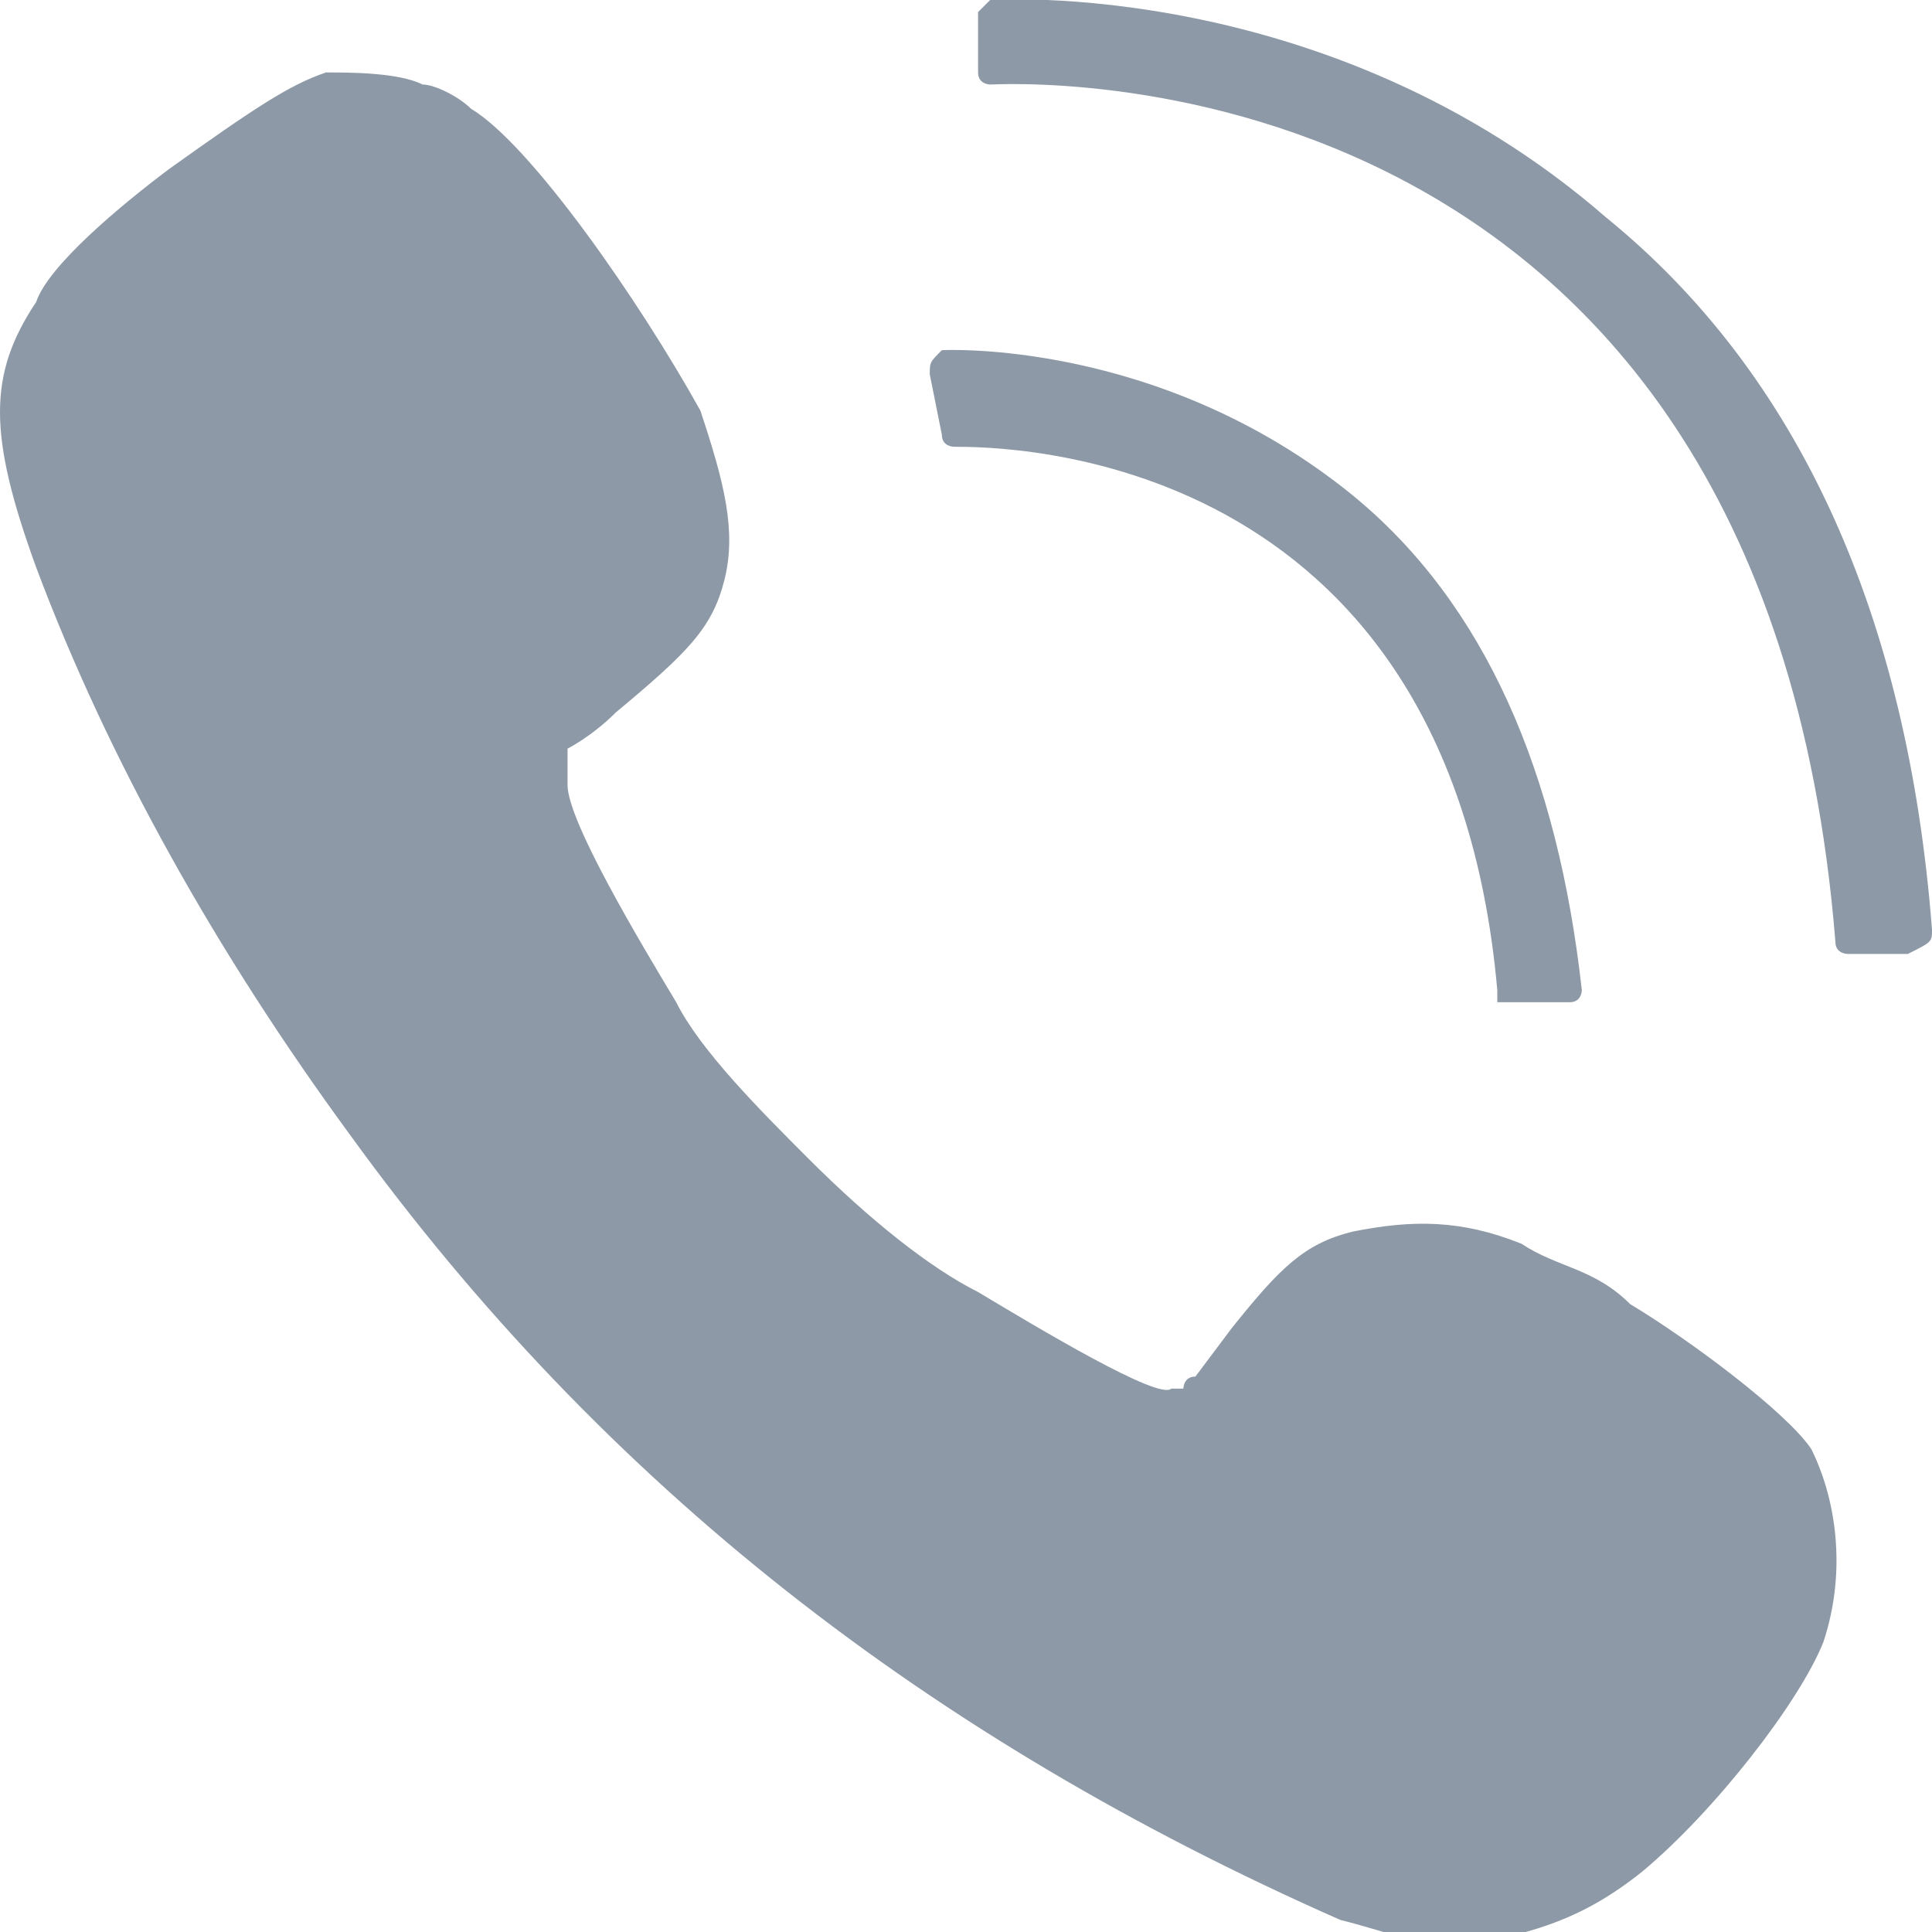 <?xml version="1.0" encoding="utf-8"?>
<!-- Generator: Adobe Illustrator 21.0.0, SVG Export Plug-In . SVG Version: 6.00 Build 0)  -->
<svg version="1.1" id="Layer_1" xmlns="http://www.w3.org/2000/svg" xmlns:xlink="http://www.w3.org/1999/xlink" x="0px" y="0px"
	 viewBox="0 0 16 16" style="enable-background:new 0 0 16 16;" xml:space="preserve">
<style type="text/css">
	.st0{fill:#8D99A6;}
</style>
<g>
	<g>
		<g>
			<g>
				<g>
					<g>
						<path class="st0" d="M15.1,13.6c-0.2,0.5-0.9,1.4-1.5,1.9c-0.5,0.4-0.9,0.5-1.4,0.6c-0.1,0-0.1,0-0.2,0
							c-0.3,0-0.5-0.1-0.9-0.2C7.7,14.4,5,12.3,2.9,9.4c-1.1-1.5-2-3.1-2.6-4.7c-0.4-1.1-0.4-1.6,0-2.2C0.4,2.2,1,1.7,1.4,1.4
							c0.7-0.5,1-0.7,1.3-0.8c0.2,0,0.6,0,0.8,0.1c0.1,0,0.3,0.1,0.4,0.2c0.5,0.3,1.4,1.6,1.9,2.5C6,4,6.1,4.4,6,4.8
							C5.9,5.2,5.7,5.4,5.1,5.9C4.9,6.1,4.7,6.2,4.7,6.2c0,0,0,0.2,0,0.3c0,0.3,0.6,1.3,0.9,1.8c0.2,0.4,0.7,0.9,1.1,1.3
							c0.5,0.5,1,0.9,1.4,1.1c0.5,0.3,1.5,0.9,1.6,0.8c0,0,0.1,0,0.1,0c0,0,0-0.1,0.1-0.1l0.3-0.4c0.4-0.5,0.6-0.7,1-0.8
							c0.5-0.1,0.9-0.1,1.4,0.1c0.3,0.2,0.6,0.2,0.9,0.5c0.5,0.3,1.3,0.9,1.5,1.2C15.2,12.4,15.3,13,15.1,13.6z"/>
					</g>
				</g>
			</g>
		</g>
		<g>
			<path class="st0" d="M13.3,1.8C11-0.2,8.2,0,8.2,0C8.2,0,8.1,0.1,8.1,0.1l0,0.5c0,0.1,0.1,0.1,0.1,0.1c0.1,0,6.4-0.4,7,7.1
				c0,0.1,0.1,0.1,0.1,0.1c0,0,0,0,0,0l0.5,0C16,7.8,16,7.8,16,7.7C15.8,5.1,14.9,3.1,13.3,1.8z"/>
			<path class="st0" d="M7.8,2.9C7.7,3,7.7,3,7.7,3.1l0.1,0.5c0,0.1,0.1,0.1,0.1,0.1c0.4,0,4.1,0,4.5,4.5c0,0,0,0.1,0,0.1
				c0,0,0.1,0,0.1,0c0,0,0,0,0,0l0.5,0c0.1,0,0.1-0.1,0.1-0.1c-0.2-1.8-0.8-3.2-1.9-4.1C9.6,2.8,7.8,2.9,7.8,2.9z"/>
		</g>
	</g>
</g>
</svg>
